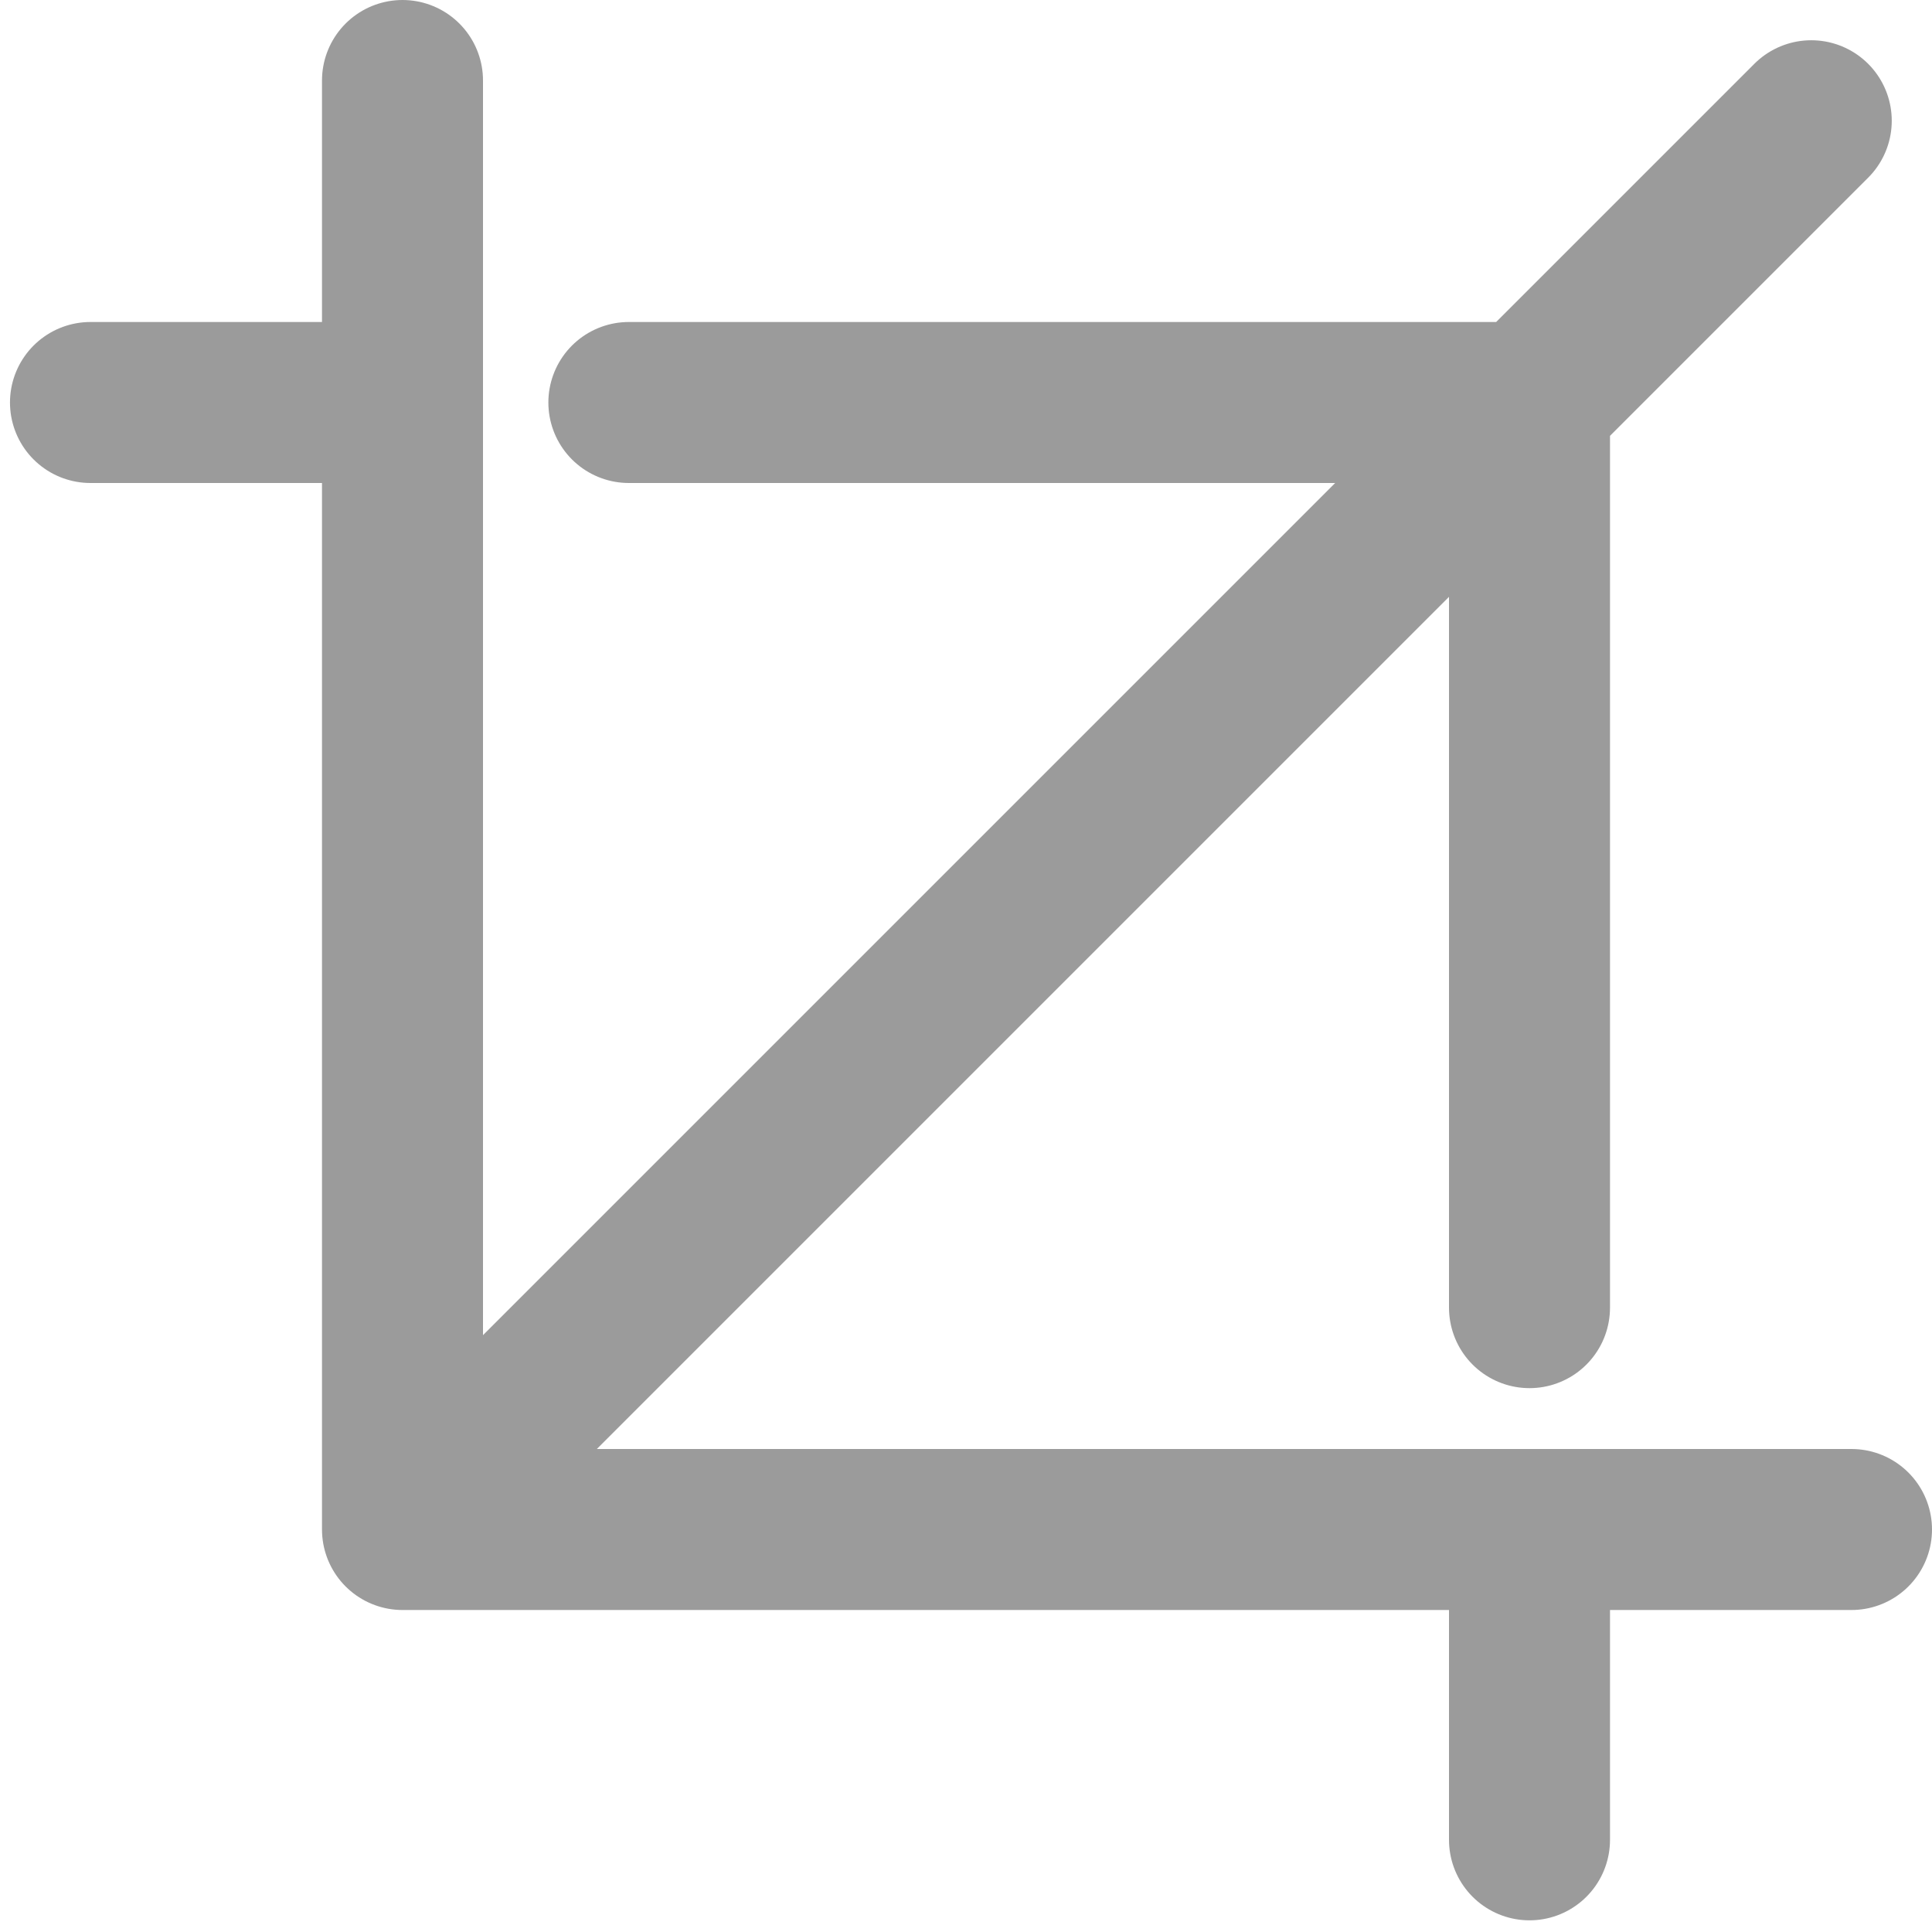<svg xmlns="http://www.w3.org/2000/svg" width="24" height="24" viewBox="0 0 24 24">
    <g fill="none" fill-rule="evenodd" stroke="#9B9B9B" stroke-linecap="round" stroke-linejoin="round" stroke-width="2">
        <path d="M23 19H5V1"/>
        <path d="M1.124 5H4.82m2.992 0H19v11.244m0 2.924v3.687M22.5 1.5l-17 17"/>
    </g>
</svg>

